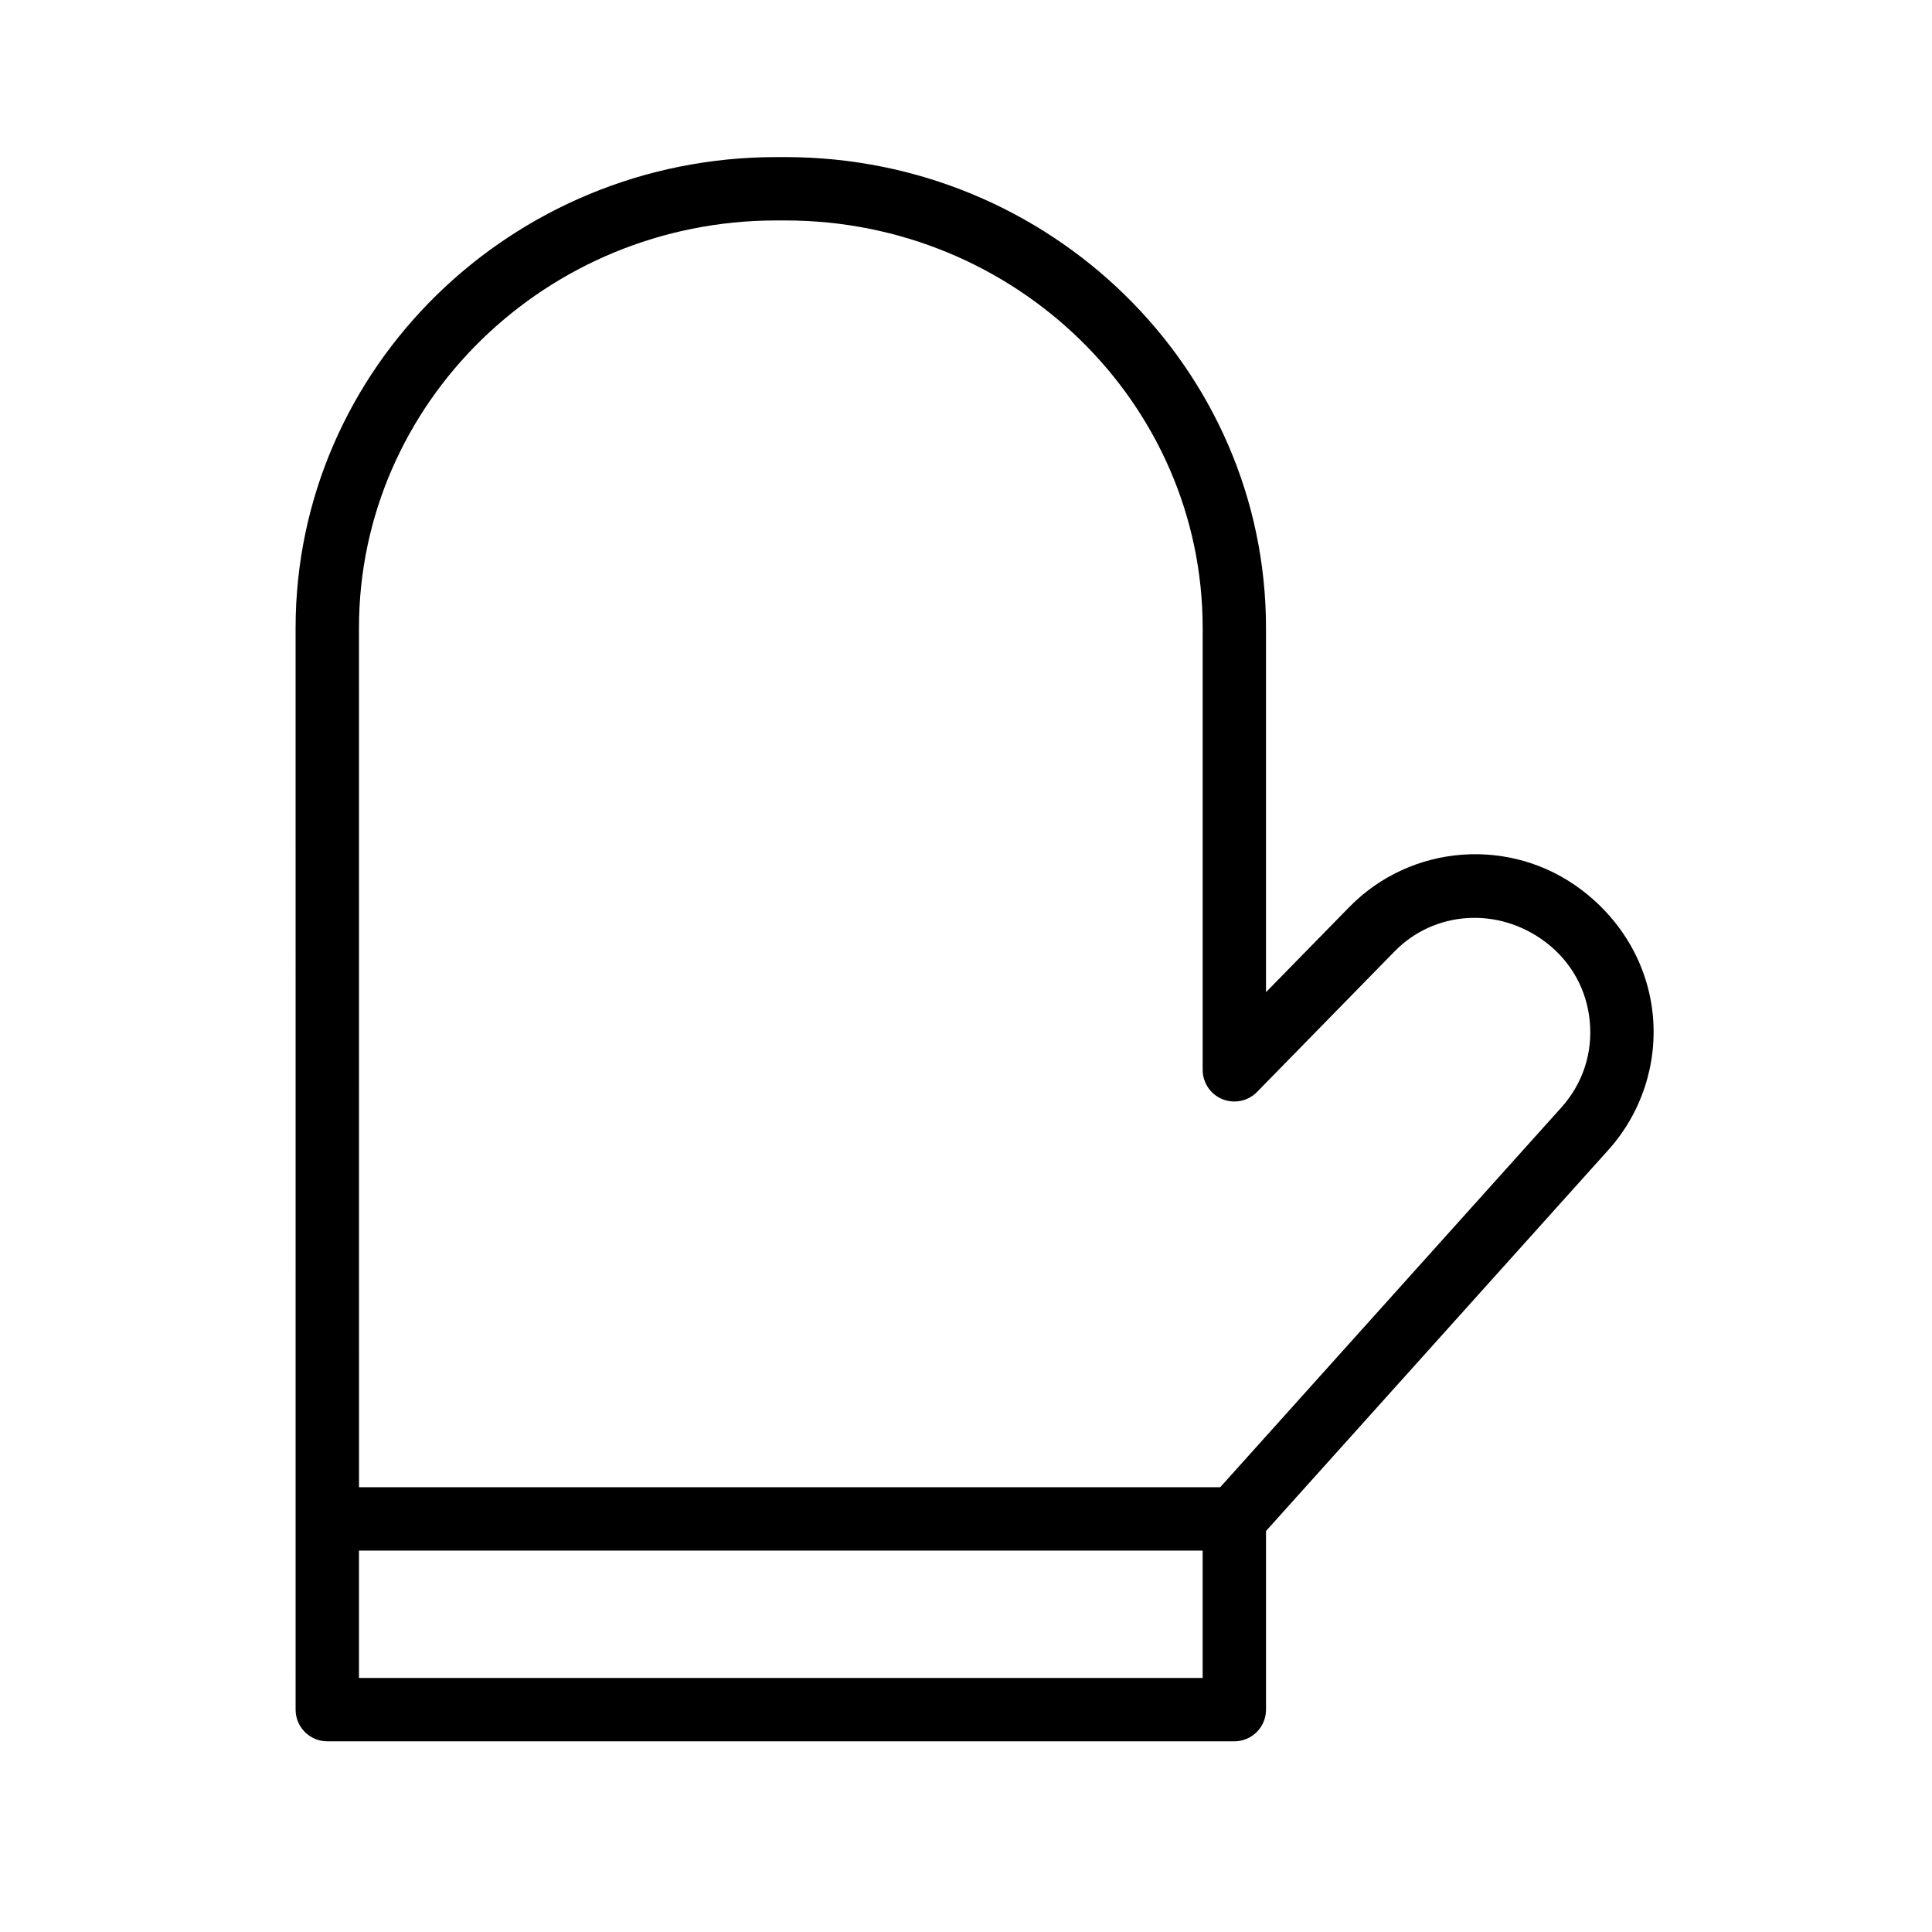 <?xml version="1.0" encoding="UTF-8"?>
<!-- Uploaded to: ICON Repo, www.svgrepo.com, Generator: ICON Repo Mixer Tools -->
<svg fill="#000000" width="800px" height="800px" version="1.1" viewBox="144 144 512 512" xmlns="http://www.w3.org/2000/svg">
 <path d="m222.34 597.07c0 4.641 3.758 8.398 8.398 8.398h240.37c4.637 0 8.398-3.754 8.398-8.398v-47.34l90.766-101.03c8.691-9.676 12.977-22.656 11.746-35.613-1.23-12.949-7.871-24.887-18.836-33.211-18.695-14.227-45.191-12.277-61.617 4.512l-22.059 22.543-0.004-96.531c0-68.797-57.141-124.77-127.38-124.77h-2.406c-70.238 0-127.38 55.973-127.38 124.77zm16.793-286.67c0-59.539 49.609-107.98 110.59-107.98h2.406c60.977 0 110.59 48.438 110.59 107.98v117.12c0 3.41 2.066 6.484 5.227 7.773 3.144 1.27 6.777 0.543 9.172-1.902l36.457-37.262c10.516-10.75 27.477-11.98 40.062-2.426 6.727 5.117 10.875 12.562 11.668 20.977 0.801 8.414-1.875 16.516-7.523 22.805l-90.41 100.64h-228.23zm0 244.52h223.58v33.758h-223.58z"/>
</svg>